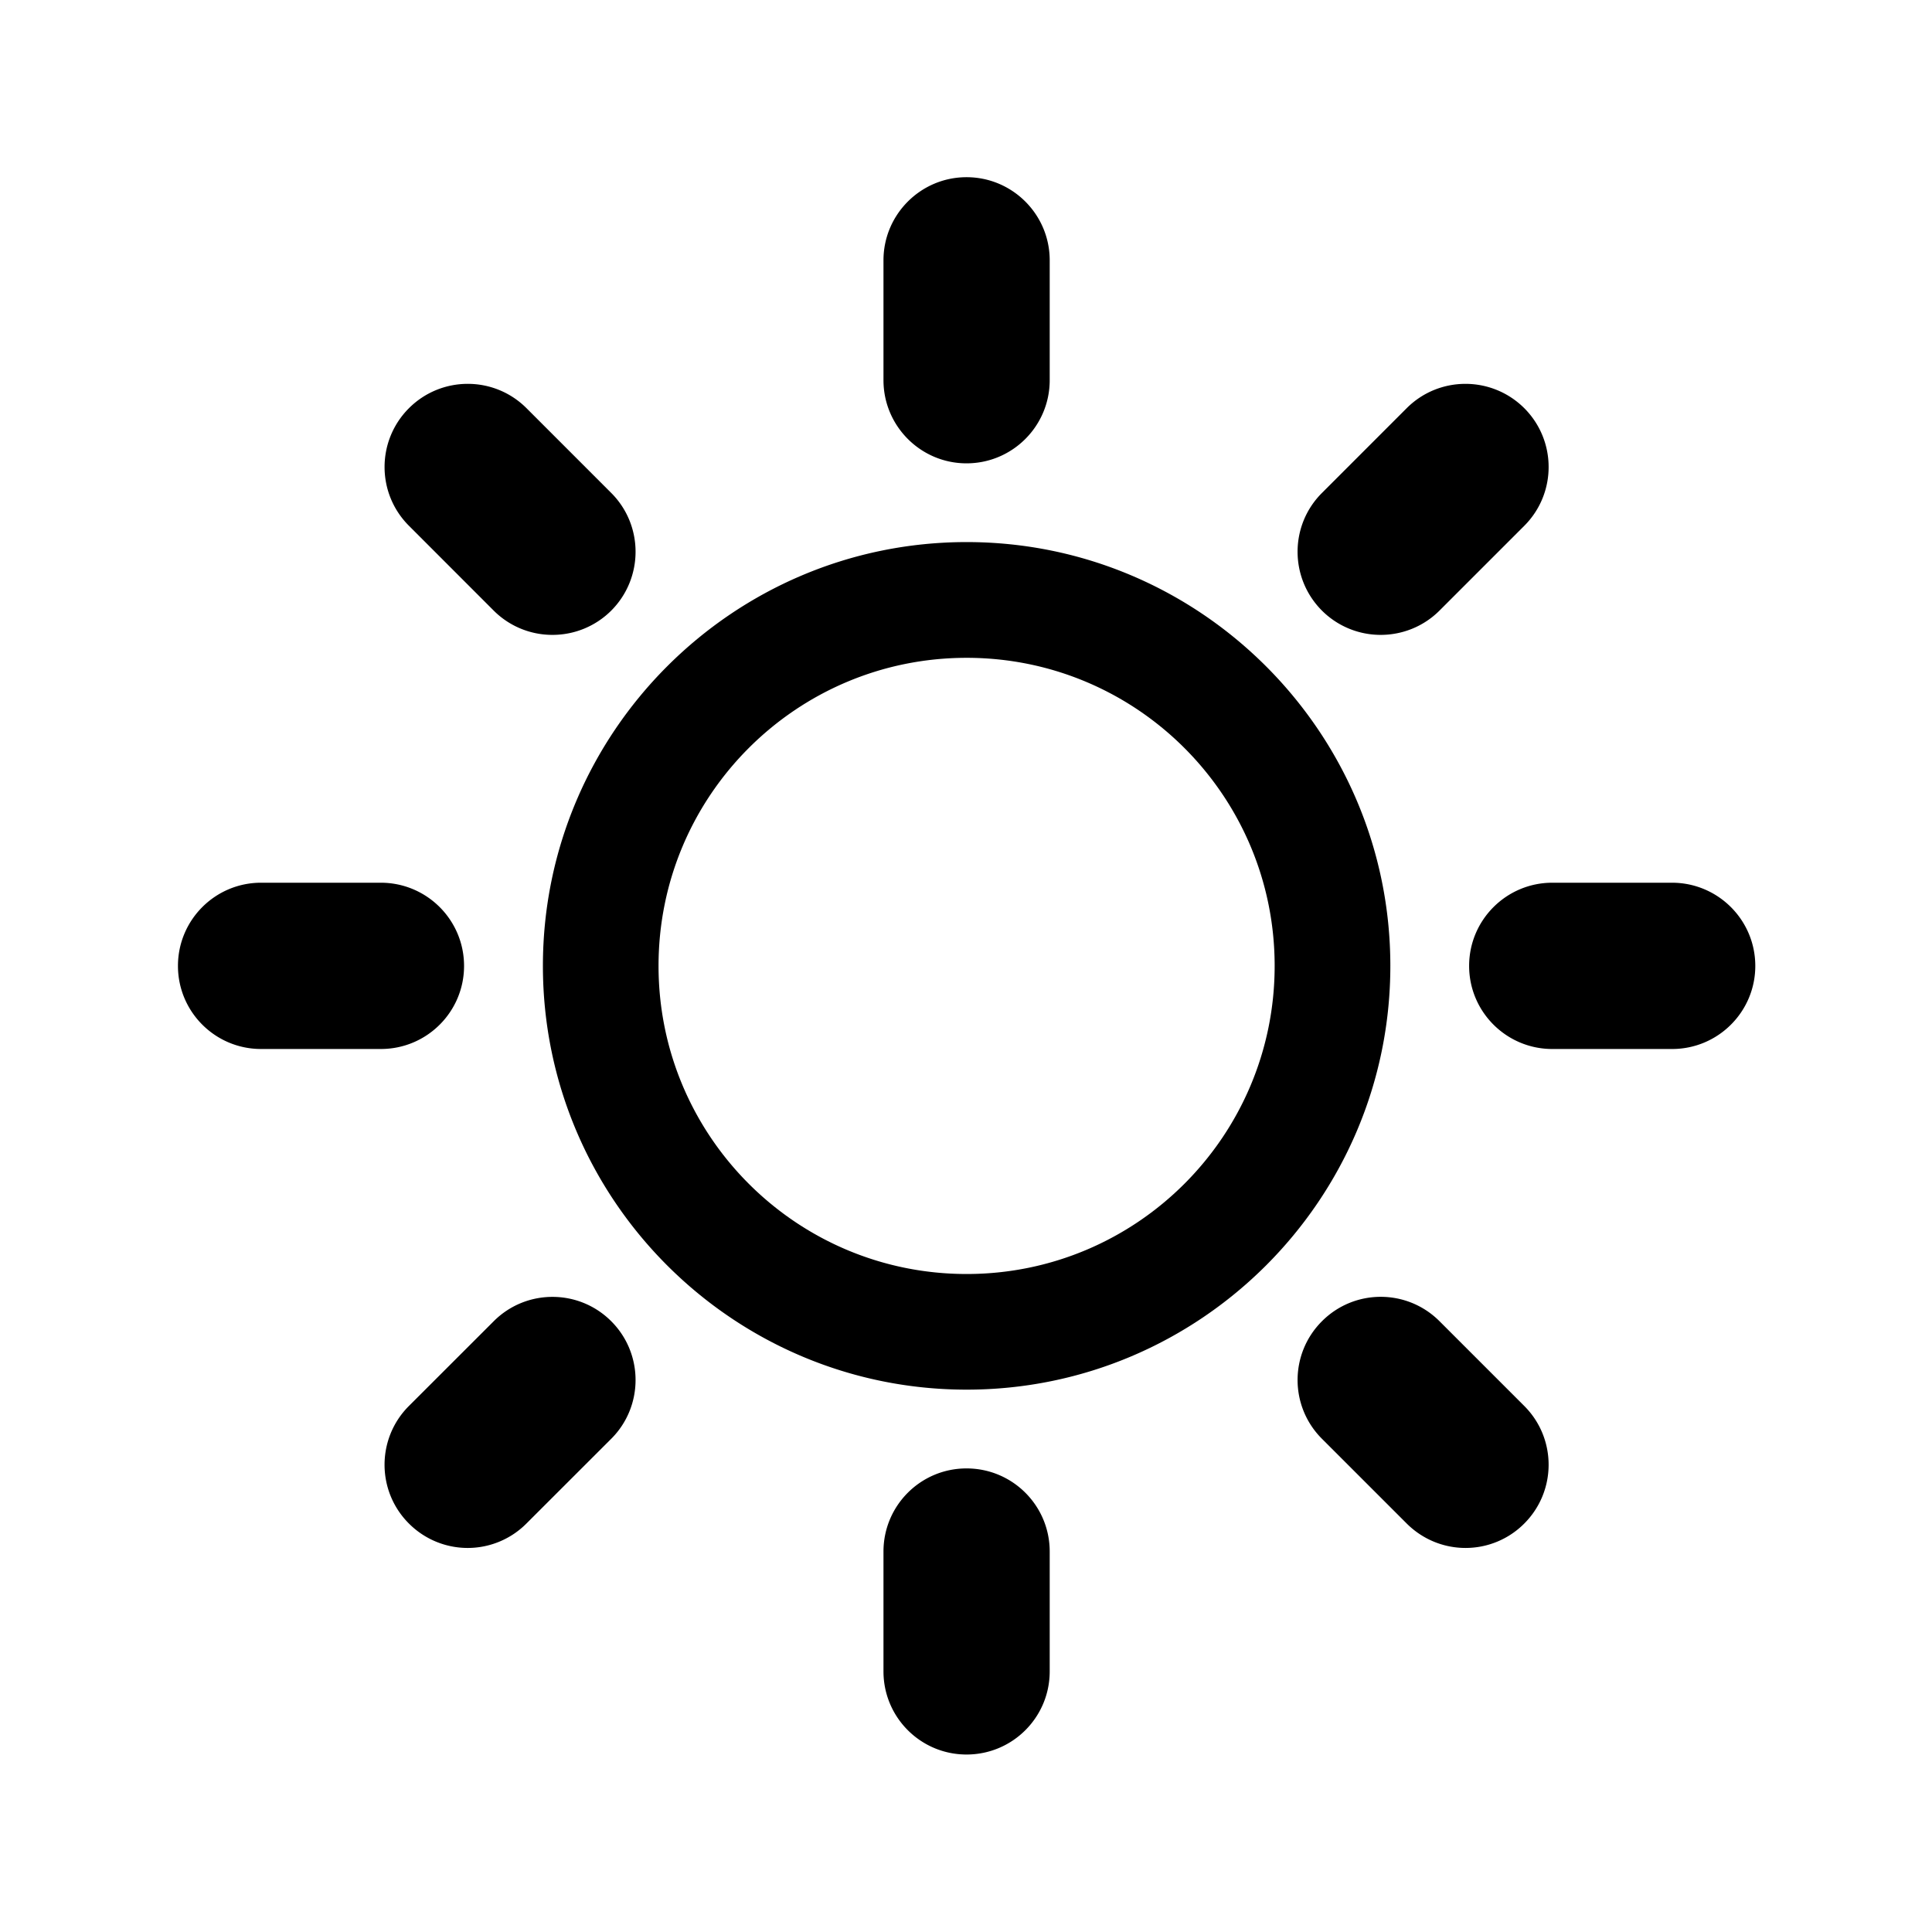 <svg xmlns="http://www.w3.org/2000/svg" viewBox="0 0 512 512"><path d="M256.175 143.656c-61.939 0-112.299 50.391-112.299 112.312 0 61.92 50.36 112.302 112.299 112.302 61.905 0 112.28-50.382 112.28-112.302 0-61.921-50.375-112.312-112.28-112.312zm0 193.969c-45.114 0-81.656-36.561-81.656-81.656s36.542-81.639 81.656-81.639c45.078 0 81.621 36.543 81.621 81.639s-36.543 81.656-81.621 81.656zm-.035 51.521c-12.166 0-22.009 9.86-22.009 22.028v31.769c0 12.162 9.844 22.023 22.009 22.023 12.199 0 22.042-9.861 22.042-22.023v-31.769c0-12.167-9.843-22.028-22.042-22.028zm0-266.356c12.165 0 22.042-9.875 22.042-22.038v-31.77c0-12.147-9.877-22.022-22.042-22.022-12.131 0-22.009 9.875-22.009 22.022v31.77c0 12.163 9.878 22.038 22.009 22.038zm109.764 45.46c5.623 0 11.282-2.144 15.581-6.442l22.467-22.466c8.599-8.603 8.599-22.55 0-31.169-8.633-8.597-22.563-8.597-31.164 0l-22.466 22.473c-8.6 8.582-8.6 22.543 0 31.163a22 22 0 0015.582 6.441zM130.83 350.15l-22.467 22.451c-8.604 8.601-8.604 22.549 0 31.146a21.982 21.982 0 0015.566 6.476 21.967 21.967 0 0015.582-6.476l22.481-22.464c8.584-8.582 8.584-22.544 0-31.133-8.6-8.619-22.564-8.619-31.162 0zm312.297-116.219h-31.751c-12.164 0-22.042 9.875-22.042 22.038 0 12.167 9.878 22.026 22.042 22.026h31.751c12.166 0 22.043-9.859 22.043-22.012 0-12.177-9.877-22.037-22.043-22.052zM122.98 255.983c0-12.178-9.86-22.037-22.044-22.053H69.184c-12.164 0-22.023 9.875-22.023 22.038 0 12.167 9.859 22.026 22.023 22.026h31.752c12.184.001 22.044-9.858 22.044-22.011zm258.521 94.167c-8.614-8.635-22.562-8.635-31.163-.016-8.615 8.604-8.615 22.55-.016 31.148l22.466 22.464c4.317 4.301 9.942 6.476 15.597 6.476a21.917 21.917 0 0015.551-6.458c8.615-8.614 8.615-22.562.017-31.163l-22.452-22.451zM130.83 161.808a21.95 21.95 0 0015.564 6.442 22.011 22.011 0 0015.599-6.442c8.584-8.62 8.584-22.566 0-31.163l-22.466-22.473c-8.602-8.597-22.531-8.597-31.147 0-8.62 8.619-8.62 22.566 0 31.169l22.45 22.467z"/></svg>
